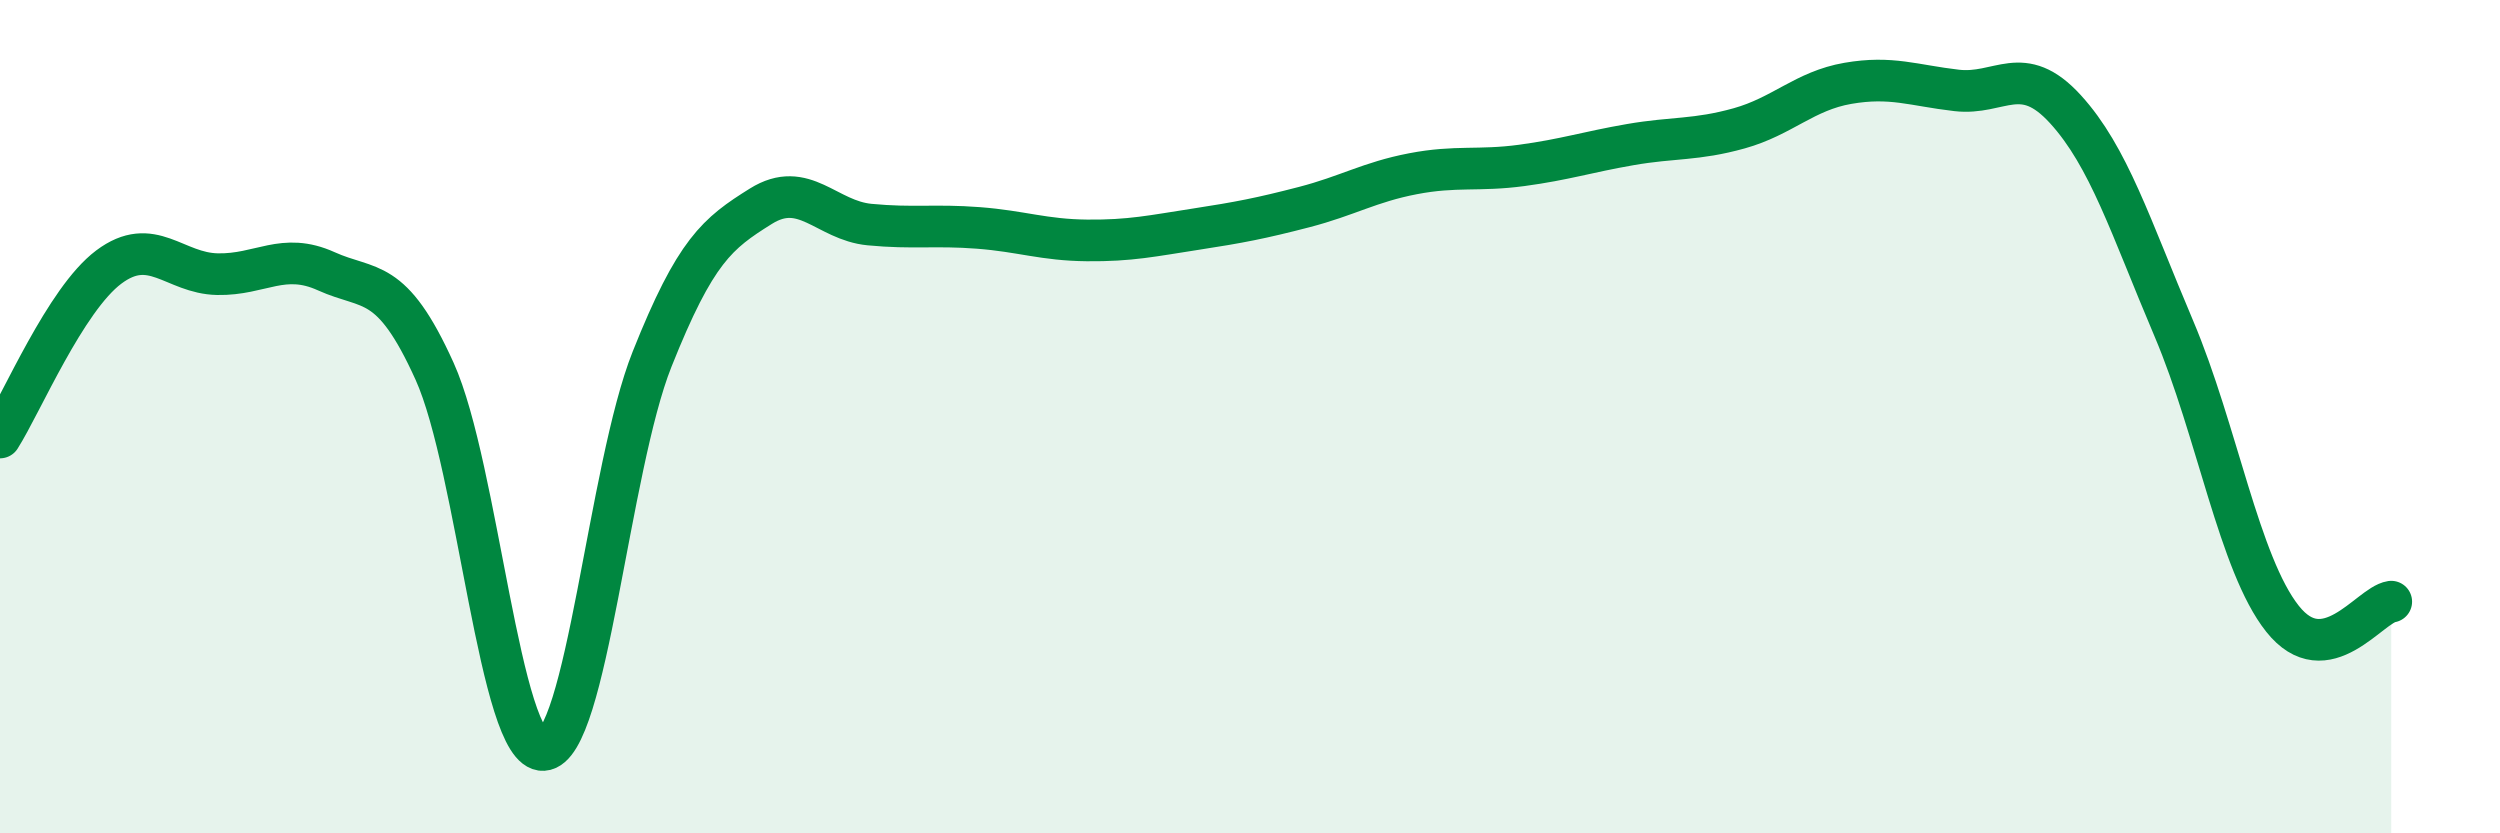 
    <svg width="60" height="20" viewBox="0 0 60 20" xmlns="http://www.w3.org/2000/svg">
      <path
        d="M 0,10.5 C 0.52,9.68 1.57,7.19 2.61,6.41 C 3.65,5.63 4.18,6.56 5.22,6.58 C 6.26,6.6 6.79,6.04 7.83,6.51 C 8.87,6.98 9.39,6.61 10.43,8.91 C 11.47,11.21 12,18.06 13.04,18 C 14.08,17.94 14.61,11.23 15.65,8.62 C 16.69,6.01 17.22,5.6 18.26,4.95 C 19.3,4.3 19.83,5.29 20.87,5.39 C 21.91,5.49 22.44,5.39 23.48,5.47 C 24.52,5.55 25.05,5.76 26.09,5.77 C 27.13,5.78 27.66,5.66 28.7,5.5 C 29.74,5.34 30.26,5.24 31.3,4.97 C 32.34,4.7 32.87,4.37 33.91,4.17 C 34.95,3.97 35.48,4.11 36.52,3.97 C 37.56,3.83 38.09,3.65 39.13,3.47 C 40.17,3.29 40.7,3.37 41.74,3.08 C 42.78,2.79 43.31,2.18 44.35,2 C 45.39,1.82 45.92,2.05 46.96,2.17 C 48,2.29 48.53,1.48 49.57,2.62 C 50.61,3.76 51.13,5.43 52.17,7.88 C 53.21,10.33 53.74,13.54 54.78,14.85 C 55.82,16.16 56.87,14.52 57.39,14.44L57.39 20L0 20Z"
        fill="#008740"
        opacity="0.1"
        stroke-linecap="round"
        stroke-linejoin="round"
      />
      <path
        d="M 0,10.5 C 0.52,9.68 1.57,7.19 2.61,6.41 C 3.65,5.63 4.18,6.56 5.22,6.58 C 6.26,6.6 6.79,6.04 7.83,6.51 C 8.87,6.98 9.39,6.61 10.43,8.91 C 11.47,11.21 12,18.06 13.04,18 C 14.08,17.94 14.61,11.23 15.65,8.62 C 16.69,6.01 17.22,5.6 18.26,4.95 C 19.3,4.3 19.83,5.29 20.87,5.39 C 21.91,5.49 22.44,5.39 23.48,5.47 C 24.52,5.55 25.05,5.76 26.09,5.77 C 27.13,5.78 27.66,5.66 28.7,5.5 C 29.74,5.34 30.26,5.24 31.3,4.97 C 32.34,4.7 32.87,4.37 33.91,4.17 C 34.95,3.97 35.48,4.11 36.52,3.97 C 37.56,3.83 38.09,3.65 39.13,3.47 C 40.17,3.29 40.7,3.37 41.74,3.08 C 42.78,2.79 43.31,2.18 44.35,2 C 45.39,1.82 45.92,2.05 46.96,2.17 C 48,2.29 48.53,1.48 49.57,2.62 C 50.61,3.76 51.13,5.43 52.17,7.88 C 53.21,10.33 53.74,13.54 54.78,14.85 C 55.82,16.16 56.87,14.52 57.39,14.44"
        stroke="#008740"
        stroke-width="1"
        fill="none"
        stroke-linecap="round"
        stroke-linejoin="round"
      />
    </svg>
  
